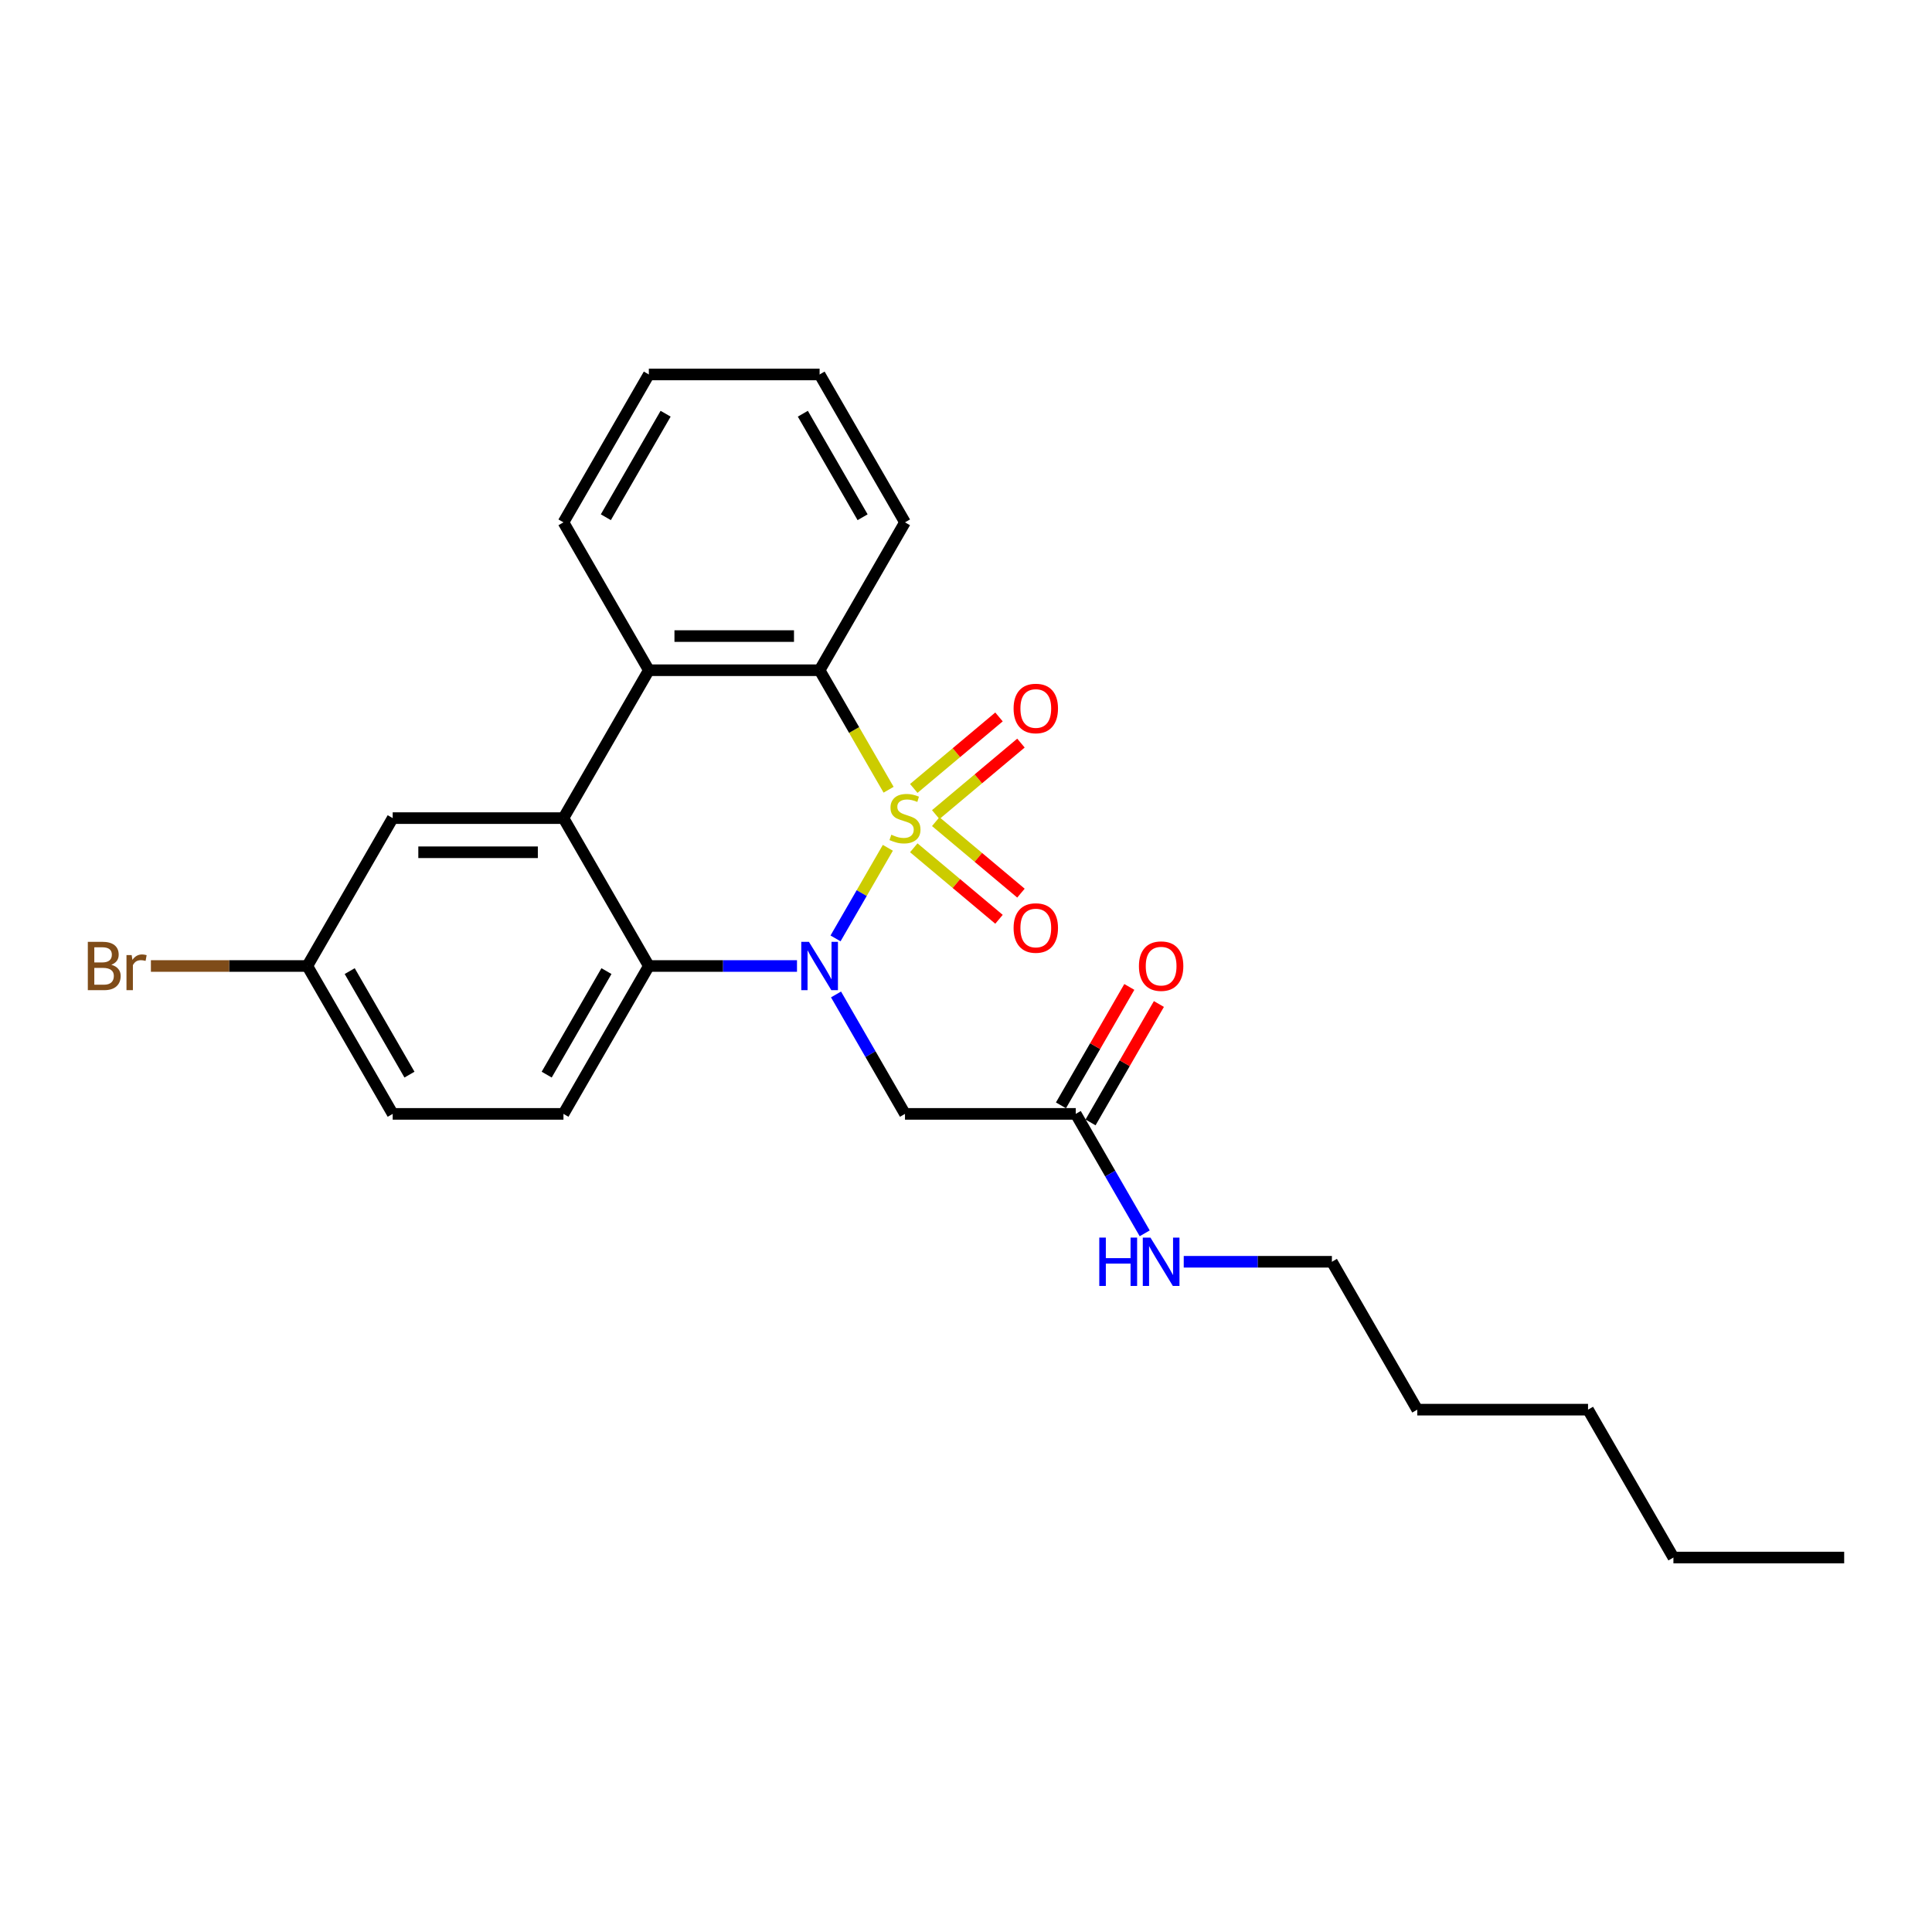 <?xml version='1.0' encoding='iso-8859-1'?>
<svg version='1.1' baseProfile='full'
              xmlns='http://www.w3.org/2000/svg'
                      xmlns:rdkit='http://www.rdkit.org/xml'
                      xmlns:xlink='http://www.w3.org/1999/xlink'
                  xml:space='preserve'
width='1000px' height='1000px' viewBox='0 0 1000 1000'>
<!-- END OF HEADER -->
<rect style='opacity:1.0;fill:#FFFFFF;stroke:none' width='1000' height='1000' x='0' y='0'> </rect>
<path class='bond-0' d='M 459.55,438.817 L 446.011,462.267' style='fill:none;fill-rule:evenodd;stroke:#CCCC00;stroke-width:6px;stroke-linecap:butt;stroke-linejoin:miter;stroke-opacity:1' />
<path class='bond-0' d='M 446.011,462.267 L 432.472,485.718' style='fill:none;fill-rule:evenodd;stroke:#0000FF;stroke-width:6px;stroke-linecap:butt;stroke-linejoin:miter;stroke-opacity:1' />
<path class='bond-1' d='M 459.938,408.765 L 442.082,377.838' style='fill:none;fill-rule:evenodd;stroke:#CCCC00;stroke-width:6px;stroke-linecap:butt;stroke-linejoin:miter;stroke-opacity:1' />
<path class='bond-1' d='M 442.082,377.838 L 424.226,346.91' style='fill:none;fill-rule:evenodd;stroke:#000000;stroke-width:6px;stroke-linecap:butt;stroke-linejoin:miter;stroke-opacity:1' />
<path class='bond-6' d='M 484.336,421.637 L 506.39,403.132' style='fill:none;fill-rule:evenodd;stroke:#CCCC00;stroke-width:6px;stroke-linecap:butt;stroke-linejoin:miter;stroke-opacity:1' />
<path class='bond-6' d='M 506.39,403.132 L 528.443,384.627' style='fill:none;fill-rule:evenodd;stroke:#FF0000;stroke-width:6px;stroke-linecap:butt;stroke-linejoin:miter;stroke-opacity:1' />
<path class='bond-6' d='M 472.973,408.096 L 495.027,389.591' style='fill:none;fill-rule:evenodd;stroke:#CCCC00;stroke-width:6px;stroke-linecap:butt;stroke-linejoin:miter;stroke-opacity:1' />
<path class='bond-6' d='M 495.027,389.591 L 517.08,371.086' style='fill:none;fill-rule:evenodd;stroke:#FF0000;stroke-width:6px;stroke-linecap:butt;stroke-linejoin:miter;stroke-opacity:1' />
<path class='bond-7' d='M 472.973,438.814 L 495.027,457.319' style='fill:none;fill-rule:evenodd;stroke:#CCCC00;stroke-width:6px;stroke-linecap:butt;stroke-linejoin:miter;stroke-opacity:1' />
<path class='bond-7' d='M 495.027,457.319 L 517.08,475.824' style='fill:none;fill-rule:evenodd;stroke:#FF0000;stroke-width:6px;stroke-linecap:butt;stroke-linejoin:miter;stroke-opacity:1' />
<path class='bond-7' d='M 484.336,425.273 L 506.39,443.778' style='fill:none;fill-rule:evenodd;stroke:#CCCC00;stroke-width:6px;stroke-linecap:butt;stroke-linejoin:miter;stroke-opacity:1' />
<path class='bond-7' d='M 506.39,443.778 L 528.443,462.283' style='fill:none;fill-rule:evenodd;stroke:#FF0000;stroke-width:6px;stroke-linecap:butt;stroke-linejoin:miter;stroke-opacity:1' />
<path class='bond-2' d='M 412.524,500 L 374.182,500' style='fill:none;fill-rule:evenodd;stroke:#0000FF;stroke-width:6px;stroke-linecap:butt;stroke-linejoin:miter;stroke-opacity:1' />
<path class='bond-2' d='M 374.182,500 L 335.84,500' style='fill:none;fill-rule:evenodd;stroke:#000000;stroke-width:6px;stroke-linecap:butt;stroke-linejoin:miter;stroke-opacity:1' />
<path class='bond-5' d='M 432.728,514.725 L 450.574,545.635' style='fill:none;fill-rule:evenodd;stroke:#0000FF;stroke-width:6px;stroke-linecap:butt;stroke-linejoin:miter;stroke-opacity:1' />
<path class='bond-5' d='M 450.574,545.635 L 468.419,576.545' style='fill:none;fill-rule:evenodd;stroke:#000000;stroke-width:6px;stroke-linecap:butt;stroke-linejoin:miter;stroke-opacity:1' />
<path class='bond-4' d='M 424.226,346.91 L 335.84,346.91' style='fill:none;fill-rule:evenodd;stroke:#000000;stroke-width:6px;stroke-linecap:butt;stroke-linejoin:miter;stroke-opacity:1' />
<path class='bond-4' d='M 410.968,329.233 L 349.098,329.233' style='fill:none;fill-rule:evenodd;stroke:#000000;stroke-width:6px;stroke-linecap:butt;stroke-linejoin:miter;stroke-opacity:1' />
<path class='bond-16' d='M 424.226,346.91 L 468.419,270.365' style='fill:none;fill-rule:evenodd;stroke:#000000;stroke-width:6px;stroke-linecap:butt;stroke-linejoin:miter;stroke-opacity:1' />
<path class='bond-9' d='M 335.84,500 L 291.646,576.545' style='fill:none;fill-rule:evenodd;stroke:#000000;stroke-width:6px;stroke-linecap:butt;stroke-linejoin:miter;stroke-opacity:1' />
<path class='bond-9' d='M 313.902,502.643 L 282.966,556.225' style='fill:none;fill-rule:evenodd;stroke:#000000;stroke-width:6px;stroke-linecap:butt;stroke-linejoin:miter;stroke-opacity:1' />
<path class='bond-25' d='M 335.84,500 L 291.646,423.455' style='fill:none;fill-rule:evenodd;stroke:#000000;stroke-width:6px;stroke-linecap:butt;stroke-linejoin:miter;stroke-opacity:1' />
<path class='bond-3' d='M 291.646,423.455 L 335.84,346.91' style='fill:none;fill-rule:evenodd;stroke:#000000;stroke-width:6px;stroke-linecap:butt;stroke-linejoin:miter;stroke-opacity:1' />
<path class='bond-10' d='M 291.646,423.455 L 203.26,423.455' style='fill:none;fill-rule:evenodd;stroke:#000000;stroke-width:6px;stroke-linecap:butt;stroke-linejoin:miter;stroke-opacity:1' />
<path class='bond-10' d='M 278.388,441.132 L 216.518,441.132' style='fill:none;fill-rule:evenodd;stroke:#000000;stroke-width:6px;stroke-linecap:butt;stroke-linejoin:miter;stroke-opacity:1' />
<path class='bond-17' d='M 335.84,346.91 L 291.646,270.365' style='fill:none;fill-rule:evenodd;stroke:#000000;stroke-width:6px;stroke-linecap:butt;stroke-linejoin:miter;stroke-opacity:1' />
<path class='bond-8' d='M 468.419,576.545 L 556.806,576.545' style='fill:none;fill-rule:evenodd;stroke:#000000;stroke-width:6px;stroke-linecap:butt;stroke-linejoin:miter;stroke-opacity:1' />
<path class='bond-11' d='M 564.461,580.964 L 582.153,550.32' style='fill:none;fill-rule:evenodd;stroke:#000000;stroke-width:6px;stroke-linecap:butt;stroke-linejoin:miter;stroke-opacity:1' />
<path class='bond-11' d='M 582.153,550.32 L 599.846,519.675' style='fill:none;fill-rule:evenodd;stroke:#FF0000;stroke-width:6px;stroke-linecap:butt;stroke-linejoin:miter;stroke-opacity:1' />
<path class='bond-11' d='M 549.152,572.126 L 566.844,541.481' style='fill:none;fill-rule:evenodd;stroke:#000000;stroke-width:6px;stroke-linecap:butt;stroke-linejoin:miter;stroke-opacity:1' />
<path class='bond-11' d='M 566.844,541.481 L 584.537,510.836' style='fill:none;fill-rule:evenodd;stroke:#FF0000;stroke-width:6px;stroke-linecap:butt;stroke-linejoin:miter;stroke-opacity:1' />
<path class='bond-12' d='M 556.806,576.545 L 574.652,607.455' style='fill:none;fill-rule:evenodd;stroke:#000000;stroke-width:6px;stroke-linecap:butt;stroke-linejoin:miter;stroke-opacity:1' />
<path class='bond-12' d='M 574.652,607.455 L 592.498,638.365' style='fill:none;fill-rule:evenodd;stroke:#0000FF;stroke-width:6px;stroke-linecap:butt;stroke-linejoin:miter;stroke-opacity:1' />
<path class='bond-14' d='M 291.646,576.545 L 203.26,576.545' style='fill:none;fill-rule:evenodd;stroke:#000000;stroke-width:6px;stroke-linecap:butt;stroke-linejoin:miter;stroke-opacity:1' />
<path class='bond-13' d='M 203.26,423.455 L 159.067,500' style='fill:none;fill-rule:evenodd;stroke:#000000;stroke-width:6px;stroke-linecap:butt;stroke-linejoin:miter;stroke-opacity:1' />
<path class='bond-18' d='M 612.702,653.09 L 651.044,653.09' style='fill:none;fill-rule:evenodd;stroke:#0000FF;stroke-width:6px;stroke-linecap:butt;stroke-linejoin:miter;stroke-opacity:1' />
<path class='bond-18' d='M 651.044,653.09 L 689.386,653.09' style='fill:none;fill-rule:evenodd;stroke:#000000;stroke-width:6px;stroke-linecap:butt;stroke-linejoin:miter;stroke-opacity:1' />
<path class='bond-15' d='M 159.067,500 L 118.586,500' style='fill:none;fill-rule:evenodd;stroke:#000000;stroke-width:6px;stroke-linecap:butt;stroke-linejoin:miter;stroke-opacity:1' />
<path class='bond-15' d='M 118.586,500 L 78.105,500' style='fill:none;fill-rule:evenodd;stroke:#7F4C19;stroke-width:6px;stroke-linecap:butt;stroke-linejoin:miter;stroke-opacity:1' />
<path class='bond-27' d='M 159.067,500 L 203.26,576.545' style='fill:none;fill-rule:evenodd;stroke:#000000;stroke-width:6px;stroke-linecap:butt;stroke-linejoin:miter;stroke-opacity:1' />
<path class='bond-27' d='M 181.005,502.643 L 211.94,556.225' style='fill:none;fill-rule:evenodd;stroke:#000000;stroke-width:6px;stroke-linecap:butt;stroke-linejoin:miter;stroke-opacity:1' />
<path class='bond-23' d='M 468.419,270.365 L 424.226,193.82' style='fill:none;fill-rule:evenodd;stroke:#000000;stroke-width:6px;stroke-linecap:butt;stroke-linejoin:miter;stroke-opacity:1' />
<path class='bond-23' d='M 446.482,267.722 L 415.546,214.14' style='fill:none;fill-rule:evenodd;stroke:#000000;stroke-width:6px;stroke-linecap:butt;stroke-linejoin:miter;stroke-opacity:1' />
<path class='bond-26' d='M 291.646,270.365 L 335.84,193.82' style='fill:none;fill-rule:evenodd;stroke:#000000;stroke-width:6px;stroke-linecap:butt;stroke-linejoin:miter;stroke-opacity:1' />
<path class='bond-26' d='M 313.584,267.722 L 344.52,214.14' style='fill:none;fill-rule:evenodd;stroke:#000000;stroke-width:6px;stroke-linecap:butt;stroke-linejoin:miter;stroke-opacity:1' />
<path class='bond-19' d='M 689.386,653.09 L 733.579,729.635' style='fill:none;fill-rule:evenodd;stroke:#000000;stroke-width:6px;stroke-linecap:butt;stroke-linejoin:miter;stroke-opacity:1' />
<path class='bond-21' d='M 733.579,729.635 L 821.966,729.635' style='fill:none;fill-rule:evenodd;stroke:#000000;stroke-width:6px;stroke-linecap:butt;stroke-linejoin:miter;stroke-opacity:1' />
<path class='bond-20' d='M 866.159,806.18 L 821.966,729.635' style='fill:none;fill-rule:evenodd;stroke:#000000;stroke-width:6px;stroke-linecap:butt;stroke-linejoin:miter;stroke-opacity:1' />
<path class='bond-24' d='M 866.159,806.18 L 954.545,806.18' style='fill:none;fill-rule:evenodd;stroke:#000000;stroke-width:6px;stroke-linecap:butt;stroke-linejoin:miter;stroke-opacity:1' />
<path class='bond-22' d='M 335.84,193.82 L 424.226,193.82' style='fill:none;fill-rule:evenodd;stroke:#000000;stroke-width:6px;stroke-linecap:butt;stroke-linejoin:miter;stroke-opacity:1' />
<path  class='atom-0' d='M 461.349 432.046
Q 461.631 432.152, 462.798 432.647
Q 463.965 433.142, 465.238 433.46
Q 466.546 433.743, 467.818 433.743
Q 470.187 433.743, 471.566 432.612
Q 472.945 431.445, 472.945 429.43
Q 472.945 428.051, 472.238 427.203
Q 471.566 426.354, 470.505 425.894
Q 469.445 425.435, 467.677 424.905
Q 465.45 424.233, 464.106 423.596
Q 462.798 422.96, 461.844 421.617
Q 460.924 420.273, 460.924 418.01
Q 460.924 414.864, 463.046 412.919
Q 465.202 410.975, 469.445 410.975
Q 472.344 410.975, 475.632 412.354
L 474.819 415.076
Q 471.814 413.839, 469.551 413.839
Q 467.111 413.839, 465.768 414.864
Q 464.424 415.854, 464.46 417.586
Q 464.46 418.93, 465.132 419.743
Q 465.839 420.556, 466.829 421.016
Q 467.854 421.475, 469.551 422.005
Q 471.814 422.713, 473.157 423.42
Q 474.5 424.127, 475.455 425.576
Q 476.445 426.99, 476.445 429.43
Q 476.445 432.895, 474.112 434.768
Q 471.814 436.607, 467.96 436.607
Q 465.733 436.607, 464.036 436.112
Q 462.374 435.652, 460.394 434.839
L 461.349 432.046
' fill='#CCCC00'/>
<path  class='atom-1' d='M 418.693 487.484
L 426.895 500.742
Q 427.709 502.051, 429.017 504.419
Q 430.325 506.788, 430.396 506.93
L 430.396 487.484
L 433.719 487.484
L 433.719 512.516
L 430.29 512.516
L 421.486 498.02
Q 420.461 496.323, 419.365 494.379
Q 418.304 492.434, 417.986 491.833
L 417.986 512.516
L 414.734 512.516
L 414.734 487.484
L 418.693 487.484
' fill='#0000FF'/>
<path  class='atom-7' d='M 524.637 366.712
Q 524.637 360.702, 527.607 357.343
Q 530.577 353.984, 536.128 353.984
Q 541.678 353.984, 544.648 357.343
Q 547.618 360.702, 547.618 366.712
Q 547.618 372.793, 544.613 376.258
Q 541.607 379.687, 536.128 379.687
Q 530.612 379.687, 527.607 376.258
Q 524.637 372.828, 524.637 366.712
M 536.128 376.859
Q 539.946 376.859, 541.996 374.313
Q 544.082 371.732, 544.082 366.712
Q 544.082 361.798, 541.996 359.323
Q 539.946 356.813, 536.128 356.813
Q 532.309 356.813, 530.223 359.287
Q 528.173 361.762, 528.173 366.712
Q 528.173 371.768, 530.223 374.313
Q 532.309 376.859, 536.128 376.859
' fill='#FF0000'/>
<path  class='atom-8' d='M 524.637 480.339
Q 524.637 474.329, 527.607 470.971
Q 530.577 467.612, 536.128 467.612
Q 541.678 467.612, 544.648 470.971
Q 547.618 474.329, 547.618 480.339
Q 547.618 486.42, 544.613 489.885
Q 541.607 493.315, 536.128 493.315
Q 530.612 493.315, 527.607 489.885
Q 524.637 486.456, 524.637 480.339
M 536.128 490.486
Q 539.946 490.486, 541.996 487.941
Q 544.082 485.36, 544.082 480.339
Q 544.082 475.425, 541.996 472.95
Q 539.946 470.44, 536.128 470.44
Q 532.309 470.44, 530.223 472.915
Q 528.173 475.39, 528.173 480.339
Q 528.173 485.395, 530.223 487.941
Q 532.309 490.486, 536.128 490.486
' fill='#FF0000'/>
<path  class='atom-12' d='M 589.509 500.071
Q 589.509 494.06, 592.479 490.702
Q 595.449 487.343, 600.999 487.343
Q 606.55 487.343, 609.52 490.702
Q 612.49 494.06, 612.49 500.071
Q 612.49 506.152, 609.484 509.616
Q 606.479 513.046, 600.999 513.046
Q 595.484 513.046, 592.479 509.616
Q 589.509 506.187, 589.509 500.071
M 600.999 510.217
Q 604.818 510.217, 606.868 507.672
Q 608.954 505.091, 608.954 500.071
Q 608.954 495.156, 606.868 492.682
Q 604.818 490.171, 600.999 490.171
Q 597.181 490.171, 595.095 492.646
Q 593.045 495.121, 593.045 500.071
Q 593.045 505.126, 595.095 507.672
Q 597.181 510.217, 600.999 510.217
' fill='#FF0000'/>
<path  class='atom-13' d='M 568.986 640.574
L 572.38 640.574
L 572.38 651.216
L 585.178 651.216
L 585.178 640.574
L 588.572 640.574
L 588.572 665.606
L 585.178 665.606
L 585.178 654.045
L 572.38 654.045
L 572.38 665.606
L 568.986 665.606
L 568.986 640.574
' fill='#0000FF'/>
<path  class='atom-13' d='M 595.466 640.574
L 603.669 653.832
Q 604.482 655.141, 605.79 657.509
Q 607.098 659.878, 607.169 660.019
L 607.169 640.574
L 610.492 640.574
L 610.492 665.606
L 607.063 665.606
L 598.259 651.11
Q 597.234 649.413, 596.138 647.469
Q 595.077 645.524, 594.759 644.923
L 594.759 665.606
L 591.507 665.606
L 591.507 640.574
L 595.466 640.574
' fill='#0000FF'/>
<path  class='atom-16' d='M 57.617 499.364
Q 60.021 500.035, 61.223 501.52
Q 62.46 502.97, 62.46 505.126
Q 62.46 508.591, 60.233 510.571
Q 58.041 512.516, 53.869 512.516
L 45.455 512.516
L 45.455 487.484
L 52.844 487.484
Q 57.122 487.484, 59.278 489.217
Q 61.435 490.949, 61.435 494.131
Q 61.435 497.914, 57.617 499.364
M 48.813 490.313
L 48.813 498.162
L 52.844 498.162
Q 55.319 498.162, 56.591 497.172
Q 57.899 496.146, 57.899 494.131
Q 57.899 490.313, 52.844 490.313
L 48.813 490.313
M 53.869 509.687
Q 56.308 509.687, 57.617 508.52
Q 58.925 507.354, 58.925 505.126
Q 58.925 503.076, 57.475 502.051
Q 56.061 500.99, 53.339 500.99
L 48.813 500.99
L 48.813 509.687
L 53.869 509.687
' fill='#7F4C19'/>
<path  class='atom-16' d='M 68.152 494.343
L 68.541 496.853
Q 70.45 494.025, 73.561 494.025
Q 74.551 494.025, 75.895 494.379
L 75.365 497.348
Q 73.844 496.995, 72.996 496.995
Q 71.511 496.995, 70.521 497.596
Q 69.566 498.162, 68.789 499.54
L 68.789 512.516
L 65.465 512.516
L 65.465 494.343
L 68.152 494.343
' fill='#7F4C19'/>
</svg>
